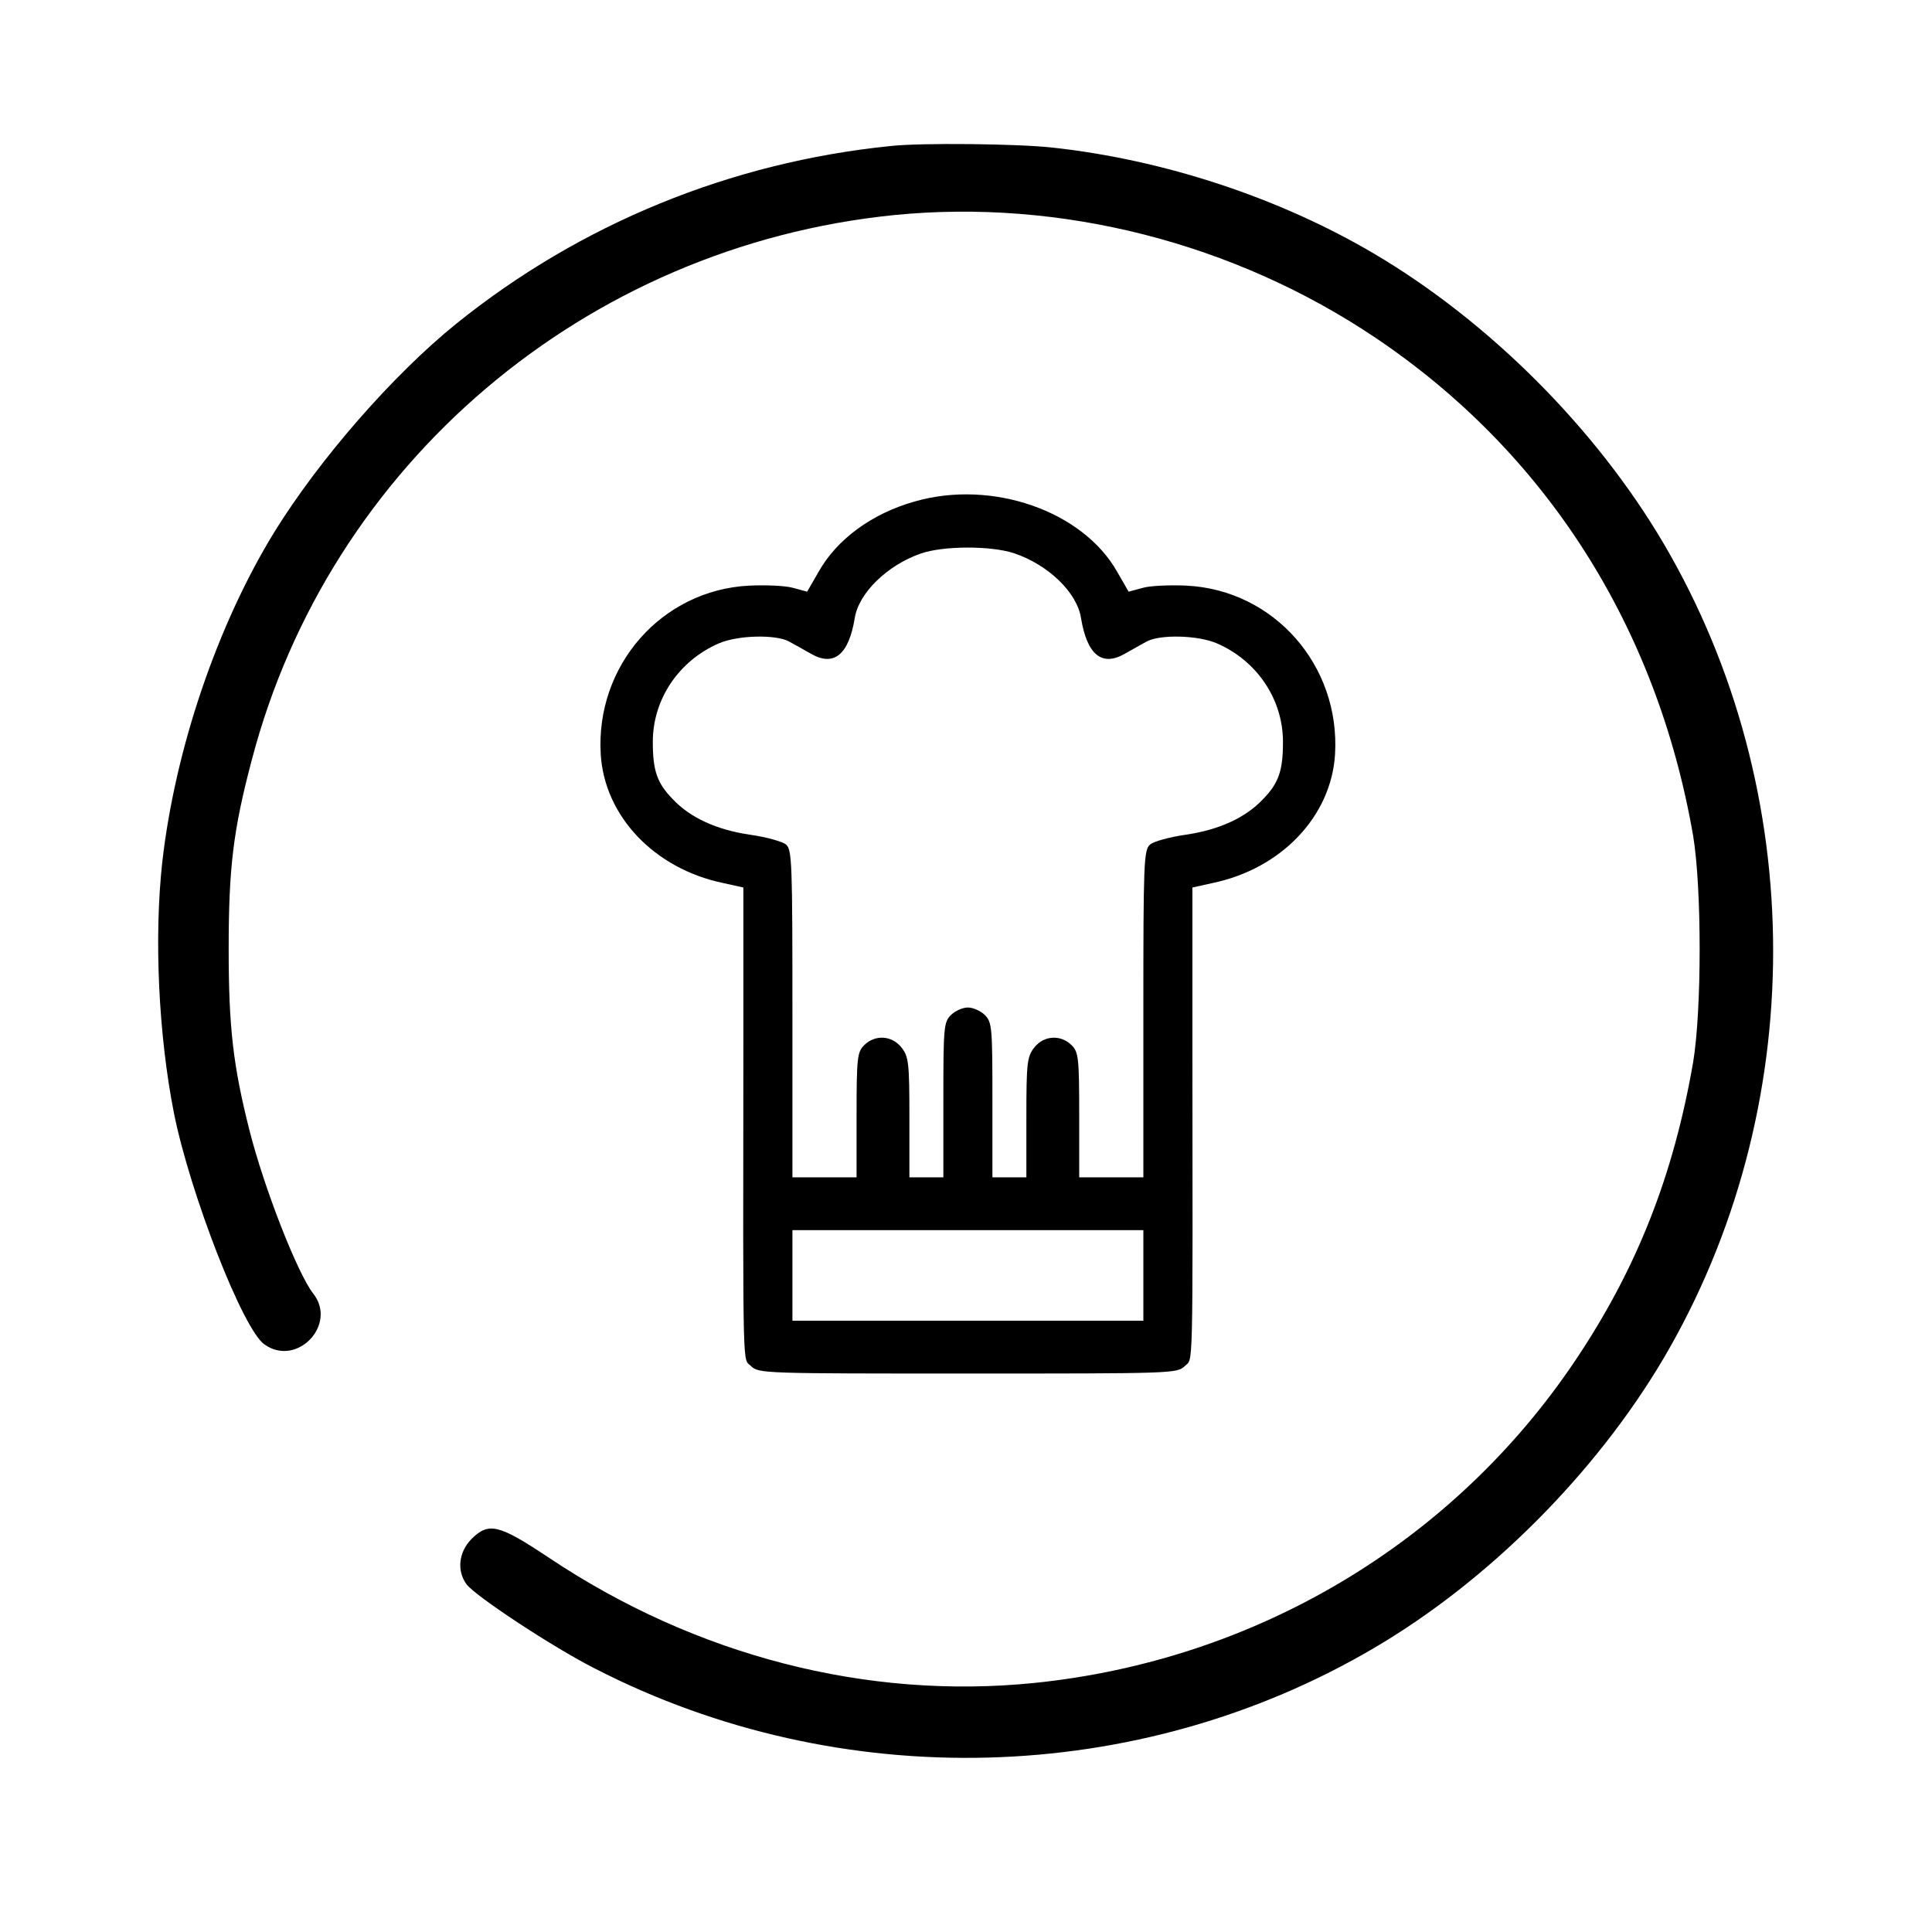 <?xml version="1.0" standalone="no"?>
<!DOCTYPE svg PUBLIC "-//W3C//DTD SVG 20010904//EN"
 "http://www.w3.org/TR/2001/REC-SVG-20010904/DTD/svg10.dtd">
<svg version="1.0" xmlns="http://www.w3.org/2000/svg"
 width="512pt" height="512pt" viewBox="0 0 512 512"
 preserveAspectRatio="xMidYMid meet">
<g transform="translate(0,512) scale(0.1,-0.1)"
fill="#000000" stroke="none">
<path d="M2360 4733 c-424 -43 -822 -206 -1151 -471 -167 -135 -362 -358 -482
-552 -151 -246 -263 -575 -297 -875 -22 -200 -10 -457 31 -665 43 -214 183
-574 240 -613 86 -61 194 53 129 135 -42 54 -130 279 -169 433 -43 170 -55
272 -55 480 0 215 12 315 61 500 205 785 884 1362 1702 1445 441 44 901 -73
1276 -325 452 -304 746 -765 842 -1320 23 -139 23 -461 0 -600 -52 -300 -149
-547 -312 -790 -324 -483 -847 -795 -1434 -855 -444 -45 -897 72 -1285 331
-135 90 -161 96 -207 50 -33 -34 -39 -83 -13 -119 21 -30 230 -168 341 -224
650 -334 1440 -313 2065 55 303 178 586 462 766 766 388 659 388 1503 0 2162
-180 305 -462 587 -767 767 -251 148 -557 249 -853 281 -90 10 -347 13 -428 4z"/>
<path d="M2424 3791 c-114 -32 -207 -101 -255 -187 l-30 -52 -37 10 c-20 6
-73 8 -117 6 -232 -12 -407 -212 -393 -447 10 -164 142 -303 324 -341 l54 -12
0 -421 c-1 -889 -2 -825 20 -847 20 -20 33 -20 575 -20 542 0 555 0 575 20 22
22 21 -42 20 847 l0 421 54 12 c182 38 314 177 324 341 14 235 -161 435 -393
447 -44 2 -97 0 -117 -6 l-37 -10 -30 52 c-91 162 -332 246 -537 187z m263
-137 c92 -31 168 -105 178 -173 16 -96 55 -128 115 -94 18 10 44 25 59 33 35
19 135 17 186 -5 106 -46 175 -148 175 -261 0 -76 -11 -109 -53 -152 -46 -49
-116 -81 -204 -94 -43 -6 -86 -18 -95 -26 -17 -14 -18 -48 -18 -449 l0 -433
-85 0 -85 0 0 165 c0 152 -2 167 -20 185 -29 29 -74 26 -99 -6 -19 -24 -21
-40 -21 -185 l0 -159 -45 0 -45 0 0 205 c0 192 -1 206 -20 225 -11 11 -31 20
-45 20 -14 0 -34 -9 -45 -20 -19 -19 -20 -33 -20 -225 l0 -205 -45 0 -45 0 0
159 c0 145 -2 161 -21 185 -25 32 -70 35 -99 6 -18 -18 -20 -33 -20 -185 l0
-165 -85 0 -85 0 0 433 c0 401 -1 435 -17 449 -10 8 -53 20 -96 26 -88 13
-158 45 -204 94 -42 43 -53 76 -53 152 0 113 69 215 175 261 51 22 151 24 186
5 15 -8 41 -23 59 -33 60 -34 99 -2 115 94 10 67 86 141 175 172 60 21 186 21
247 1z m343 -1914 l0 -120 -465 0 -465 0 0 120 0 120 465 0 465 0 0 -120z"/>
</g>
</svg>
